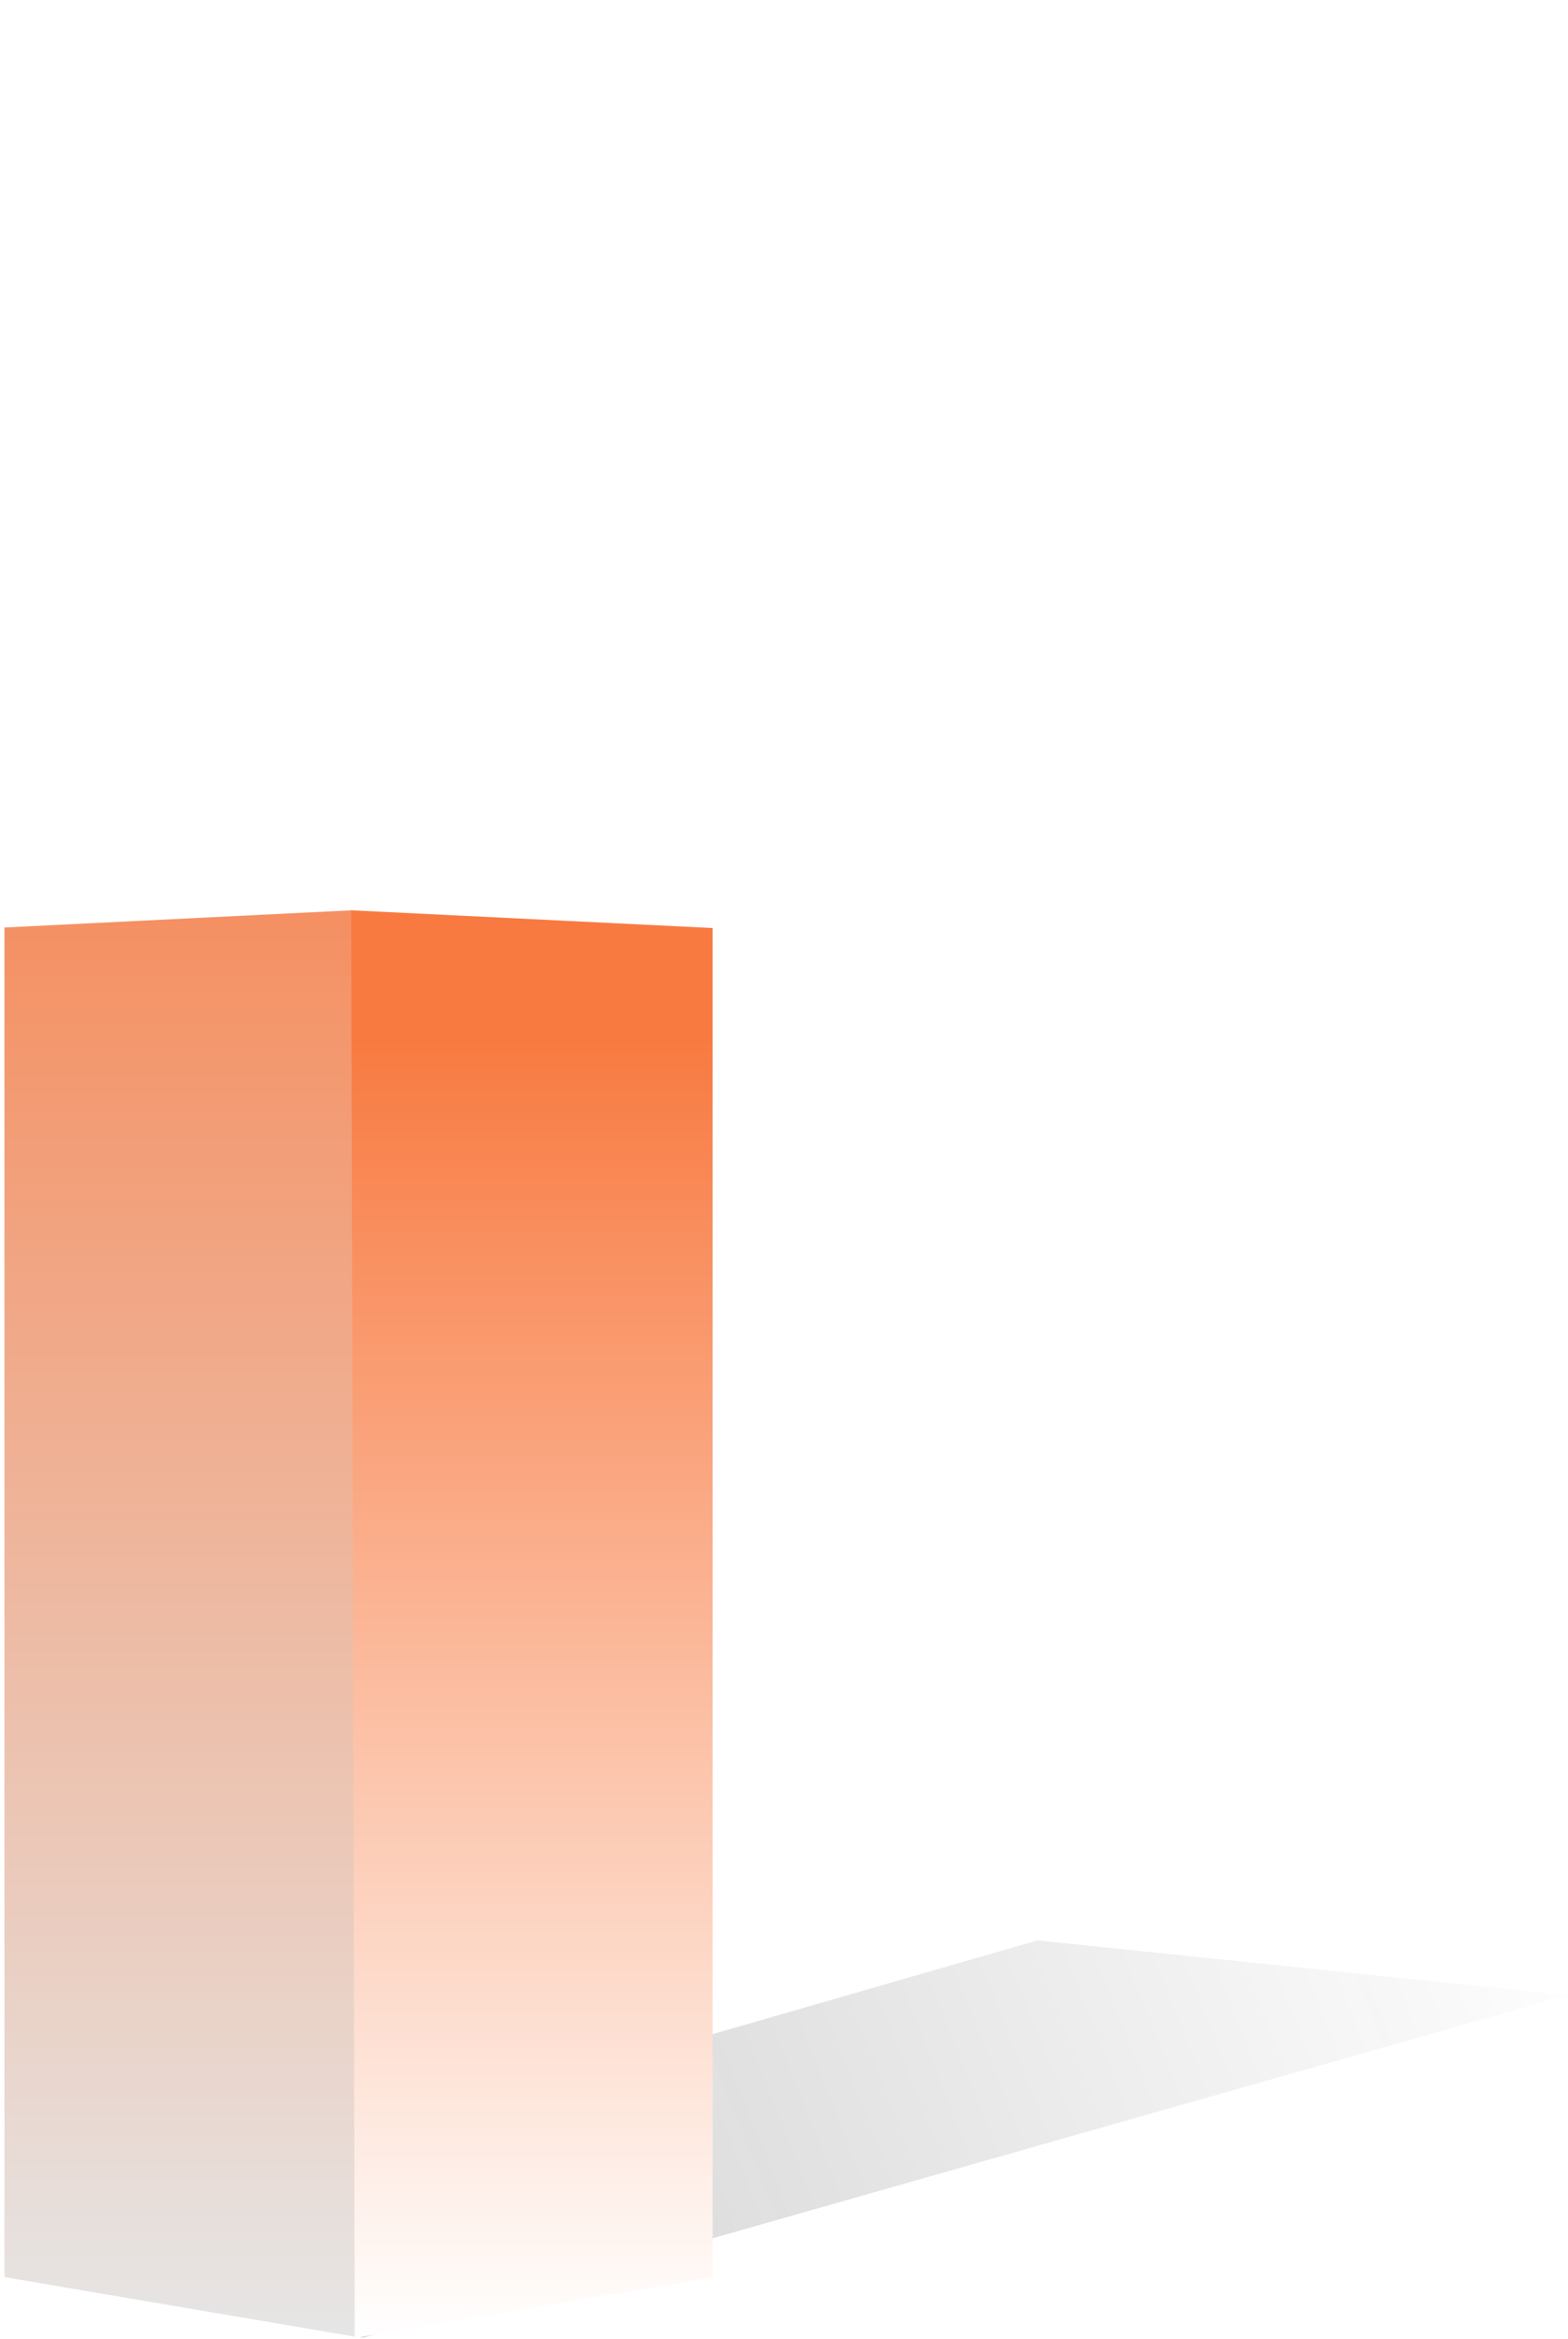 <svg width="281" height="419" viewBox="0 0 281 419" fill="none" xmlns="http://www.w3.org/2000/svg">
<g clip-path="url(#clip0_0_262)">
<g opacity="0.25" filter="url(#filter0_f_0_262)">
<path d="M64.928 418.835L0.796 401.03L185.917 347.614L280.796 357.442L64.928 418.835Z" fill="url(#paint0_linear_0_262)" fill-opacity="0.8"/>
</g>
<path d="M64.928 418.835L0.796 407.937V166.162L63.07 163.076L64.928 418.835Z" fill="url(#paint1_linear_0_262)"/>
<path d="M63.573 418.835L127.705 407.941V166.257L62.931 163.076L63.573 418.835Z" fill="url(#paint2_linear_0_262)"/>
</g>
<defs>
<filter id="filter0_f_0_262" x="-9.204" y="337.614" width="300" height="91.222" filterUnits="userSpaceOnUse" color-interpolation-filters="sRGB">
<feFlood flood-opacity="0" result="BackgroundImageFix"/>
<feBlend mode="normal" in="SourceGraphic" in2="BackgroundImageFix" result="shape"/>
<feGaussianBlur stdDeviation="5" result="effect1_foregroundBlur_0_262"/>
</filter>
<linearGradient id="paint0_linear_0_262" x1="42.075" y1="404.973" x2="272.316" y2="313.251" gradientUnits="userSpaceOnUse">
<stop stop-color="#0B0B0B"/>
<stop offset="1" stop-color="#0B0B0B" stop-opacity="0"/>
</linearGradient>
<linearGradient id="paint1_linear_0_262" x1="33.183" y1="105.466" x2="33.183" y2="418.835" gradientUnits="userSpaceOnUse">
<stop stop-color="#F87C44"/>
<stop offset="1" stop-color="#E6E6E6"/>
</linearGradient>
<linearGradient id="paint2_linear_0_262" x1="95.318" y1="163.076" x2="95.318" y2="418.835" gradientUnits="userSpaceOnUse">
<stop offset="0.09" stop-color="#F87A41"/>
<stop offset="1" stop-color="white"/>
</linearGradient>
<clipPath id="clip0_0_262">
<rect width="280" height="418" fill="white" transform="translate(0.796 0.835)"/>
</clipPath>
</defs>
</svg>
